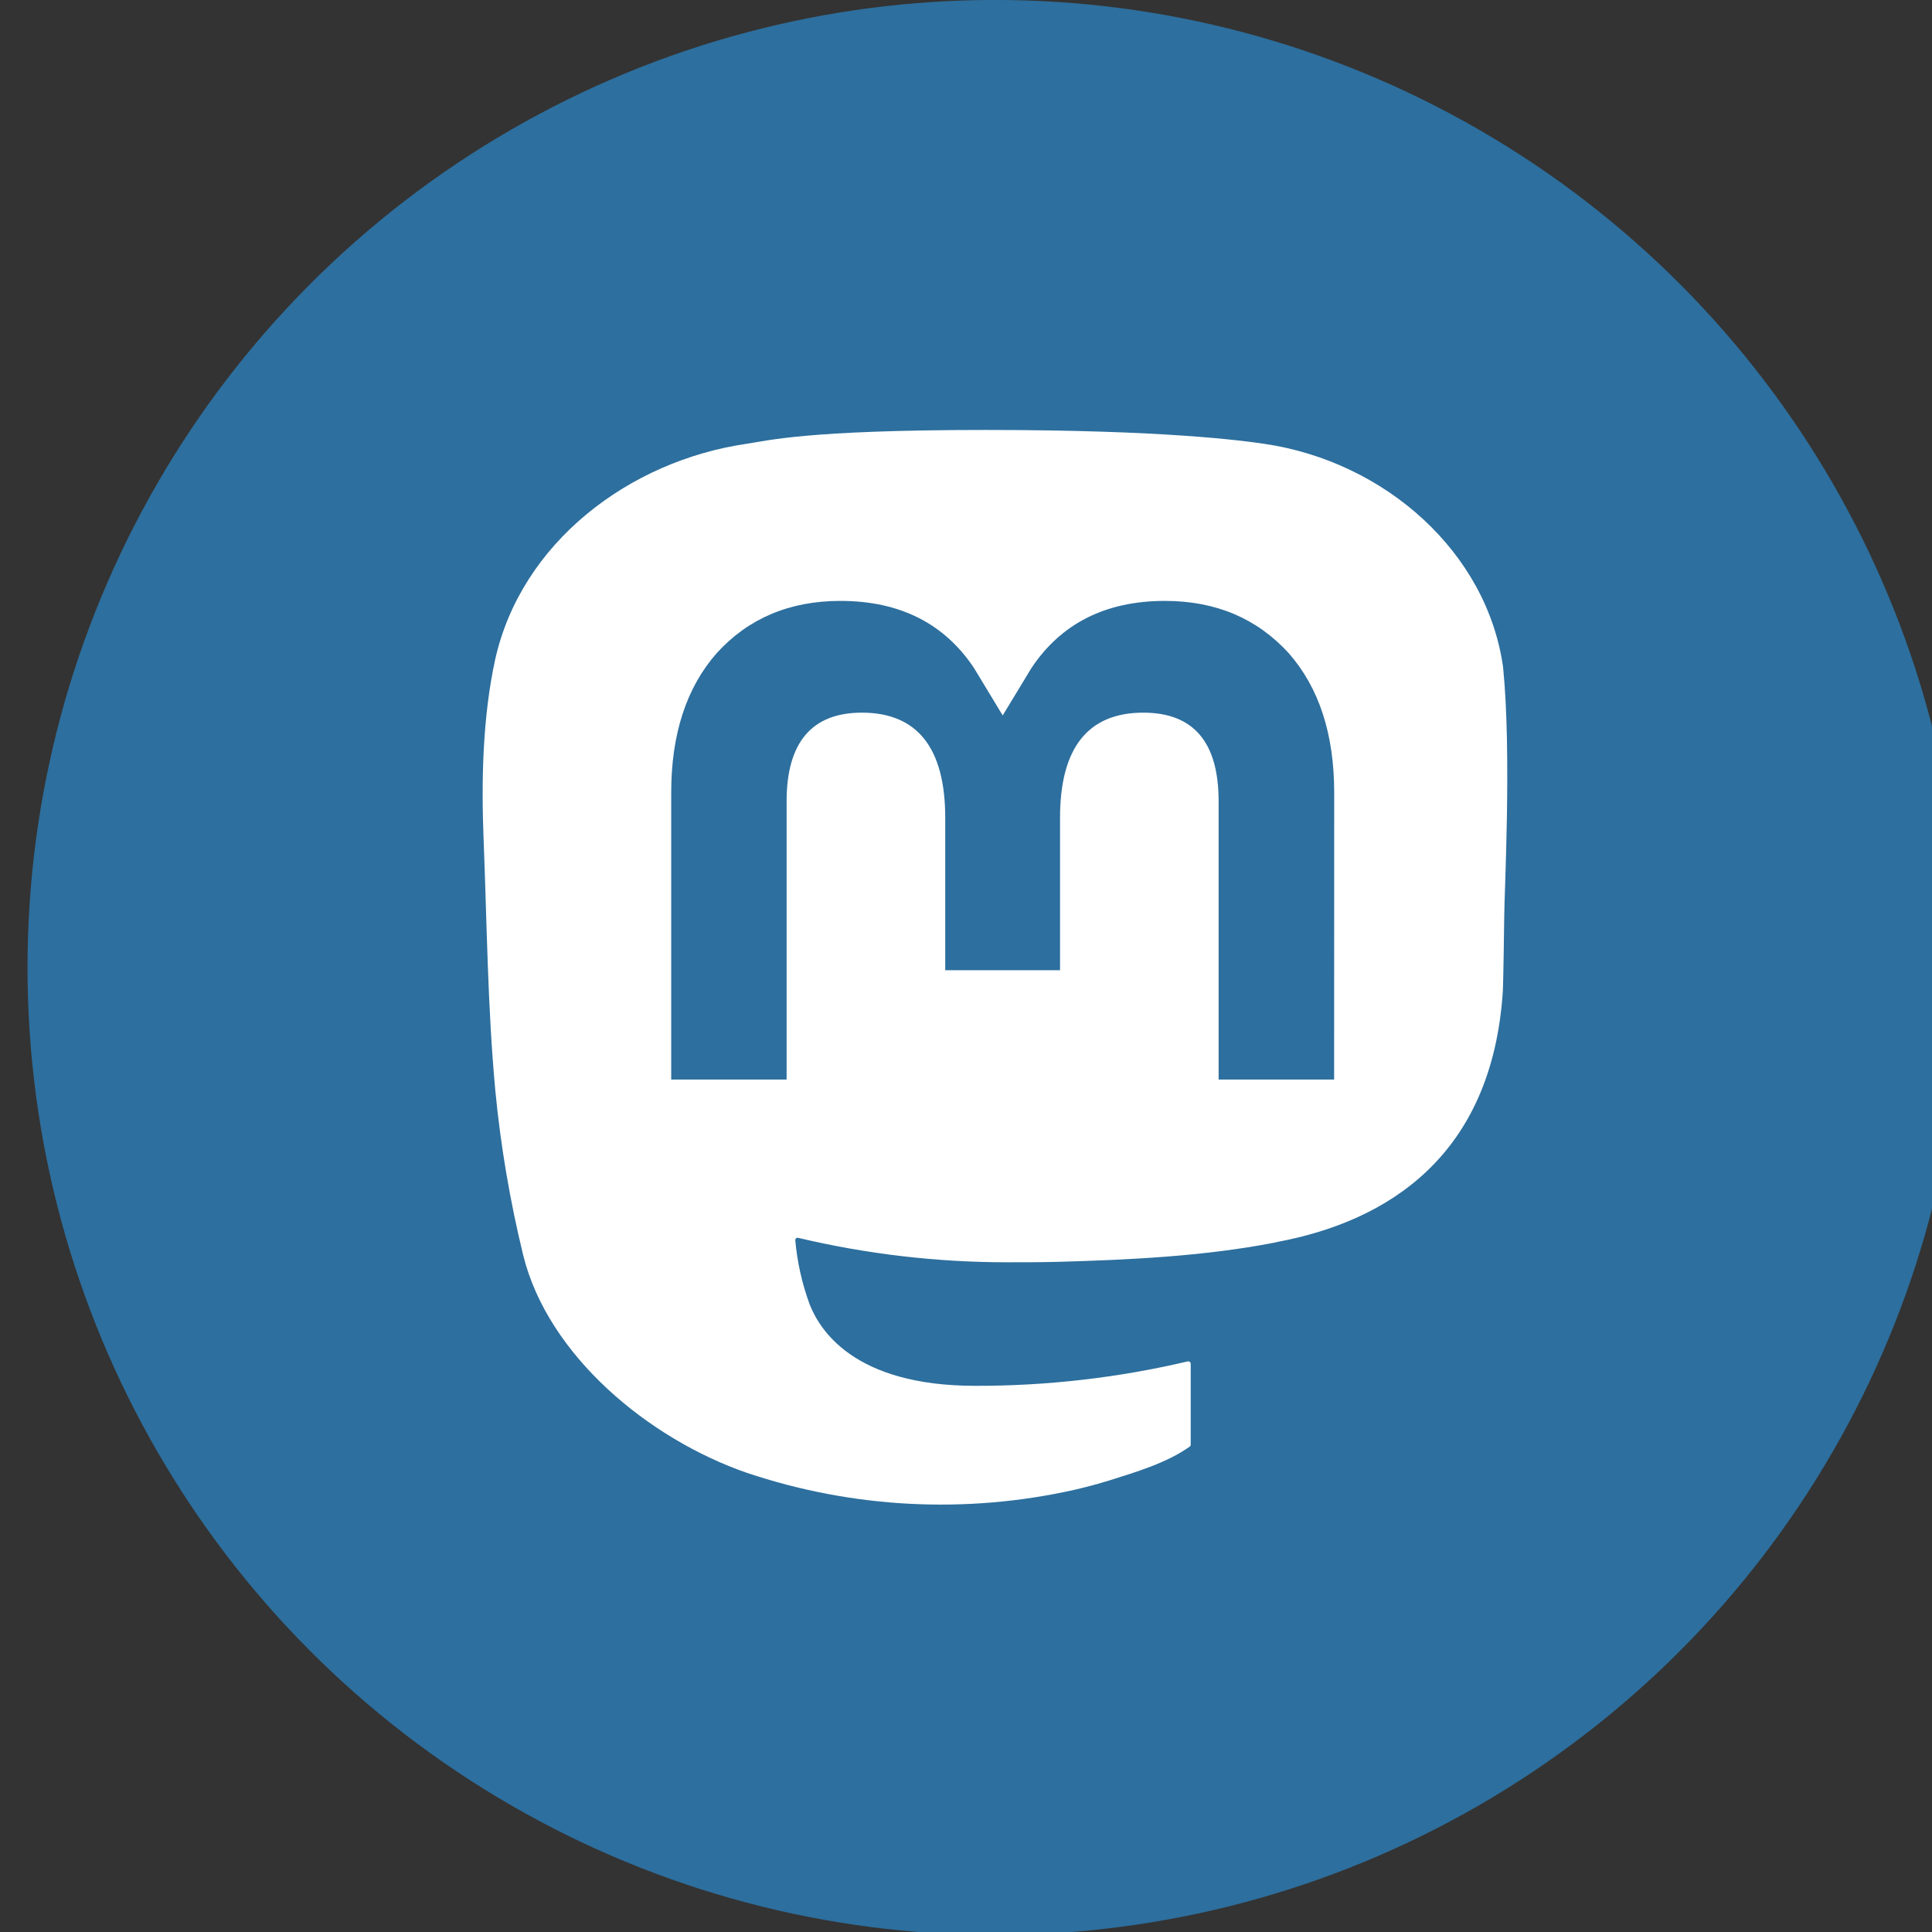 <svg width="45" height="45" viewBox="0 0 11.906 11.906" version="1.1" xml:space="preserve"
   xmlns="http://www.w3.org/2000/svg"
   xmlns:svg="http://www.w3.org/2000/svg">
   <rect x="0" y="0" width="11.906" height="11.906" fill="#333333" stroke="none"/>
   <g transform="translate(1.754)">
      <g style="clip-rule:evenodd;fill-rule:evenodd;stroke-linejoin:round;stroke-miterlimit:2" transform="matrix(0.265,0,0,0.265,-109.581,-0.217)">
         <circle style="opacity:0.998;fill:#2d6f9e;fill-opacity:1;stroke-width:0.198" cx="430.034" cy="23.318" r="22.5" />
         <g style="fill:#ffffff" transform="matrix(0.322,0,0,0.322,424.743,8.563)">
            <path d="m 53.128,24.183 c -1.14,-8.339 -8.524,-14.91 -17.277,-16.184 -1.477,-0.215 -7.072,-0.998 -20.034,-0.998 h -0.097 c -12.965,0 -15.747,0.783 -17.224,0.998 -8.51,1.238 -16.281,7.143 -18.166,15.581 -0.907,4.155 -1.004,8.762 -0.835,12.988 0.24,6.06 0.287,12.11 0.846,18.145 0.387,4.009 1.061,7.986 2.018,11.902 1.792,7.231 9.047,13.249 16.155,15.704 7.61,2.56 15.795,2.985 23.636,1.228 0.863,-0.198 1.716,-0.427 2.559,-0.688 1.903,-0.596 4.137,-1.263 5.778,-2.434 0.022,-0.016 0.041,-0.038 0.054,-0.062 0.013,-0.024 0.02,-0.051 0.021,-0.079 v -5.848 c -4e-4,-0.026 -0.007,-0.051 -0.018,-0.074 -0.012,-0.023 -0.028,-0.043 -0.049,-0.059 -0.021,-0.016 -0.045,-0.027 -0.07,-0.033 -0.026,-0.006 -0.052,-0.005 -0.078,3e-4 -5.024,1.181 -10.173,1.773 -15.338,1.764 -8.89,0 -11.281,-4.152 -11.965,-5.88 -0.55,-1.494 -0.9,-3.052 -1.04,-4.635 -0.001,-0.026 0.004,-0.053 0.015,-0.077 0.011,-0.024 0.028,-0.046 0.049,-0.063 0.021,-0.017 0.046,-0.029 0.072,-0.034 0.026,-0.006 0.054,-0.005 0.08,0.002 4.941,1.173 10.005,1.765 15.087,1.764 1.222,0 2.441,0 3.663,-0.032 5.112,-0.141 10.499,-0.399 15.528,-1.365 0.126,-0.025 0.251,-0.046 0.358,-0.078 7.933,-1.499 15.482,-6.205 16.249,-18.12 0.029,-0.469 0.1,-4.914 0.1,-5.401 0.004,-1.654 0.541,-11.736 -0.079,-17.93 z m -12.209,29.733 h -8.341 v -20.106 c 0,-4.233 -1.792,-6.392 -5.438,-6.392 -4.008,0 -6.015,2.554 -6.015,7.598 v 11.005 h -8.291 v -11.005 c 0,-5.044 -2.011,-7.598 -6.018,-7.598 -3.624,0 -5.434,2.159 -5.438,6.392 v 20.106 h -8.334 v -20.717 c 0,-4.233 1.098,-7.596 3.294,-10.088 2.265,-2.487 5.237,-3.764 8.925,-3.764 4.269,0 7.495,1.615 9.646,4.843 l 2.075,3.429 2.079,-3.429 c 2.151,-3.228 5.377,-4.843 9.639,-4.843 3.685,0 6.656,1.277 8.929,3.764 2.196,2.49 3.294,5.853 3.294,10.088 z" fill="inherit" id="path1934" />
         </g>
      </g>
   </g>
</svg>
